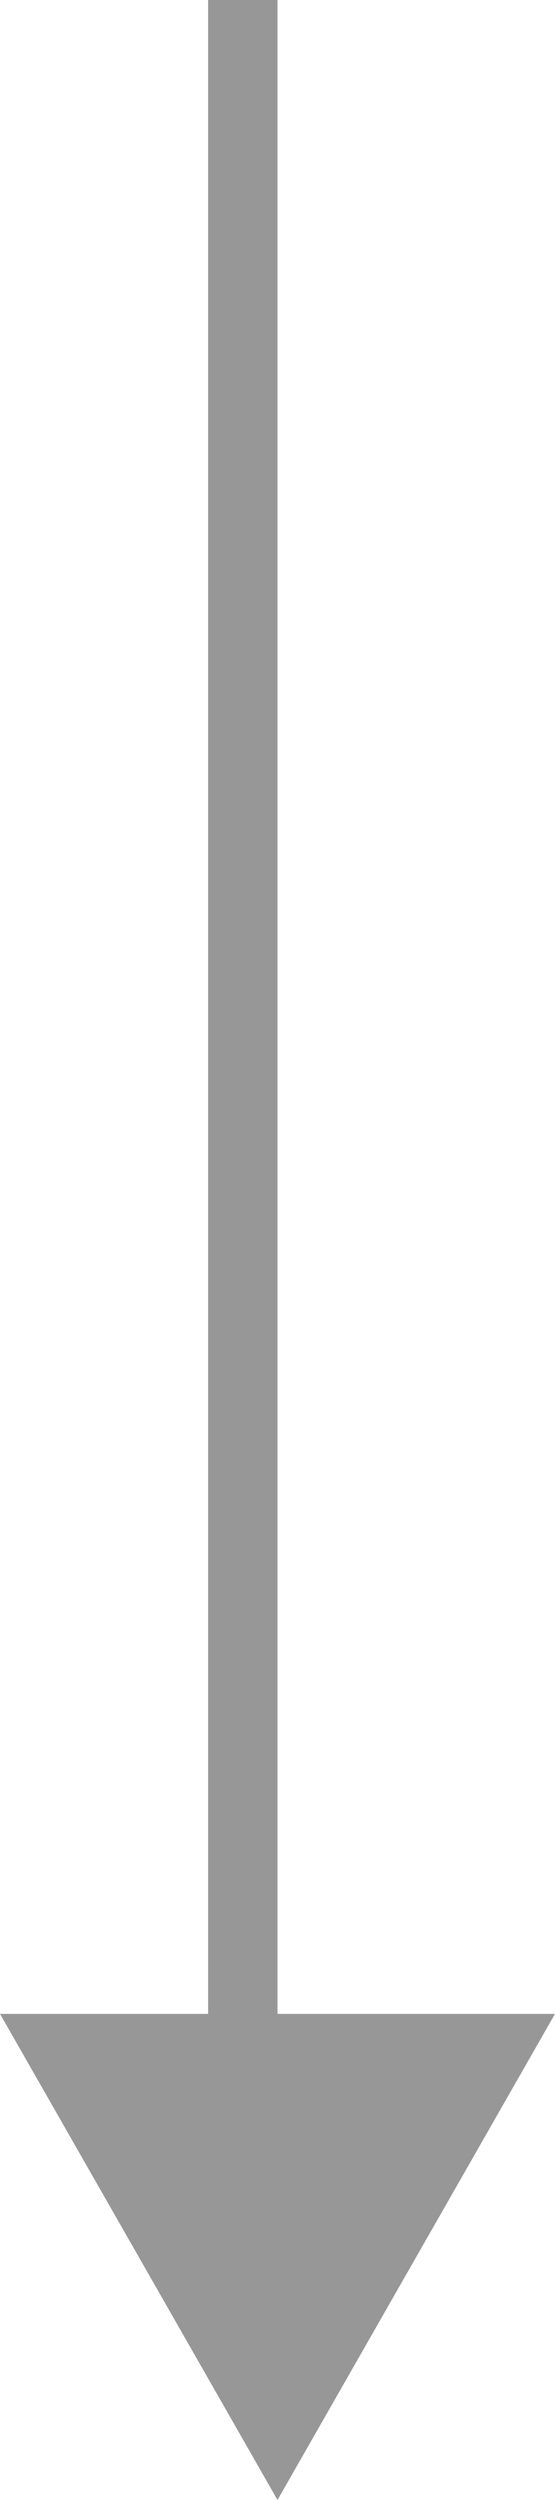<svg xmlns="http://www.w3.org/2000/svg" height="36" viewBox="0 0 8 36" width="8"><g fill="none" fill-rule="evenodd"><path d="m3.5.5v33" stroke="#979797" stroke-linecap="square"></path><path d="m4 29-4 7h8z" fill="#979797" transform="matrix(1 0 0 -1 0 65)"></path></g></svg>